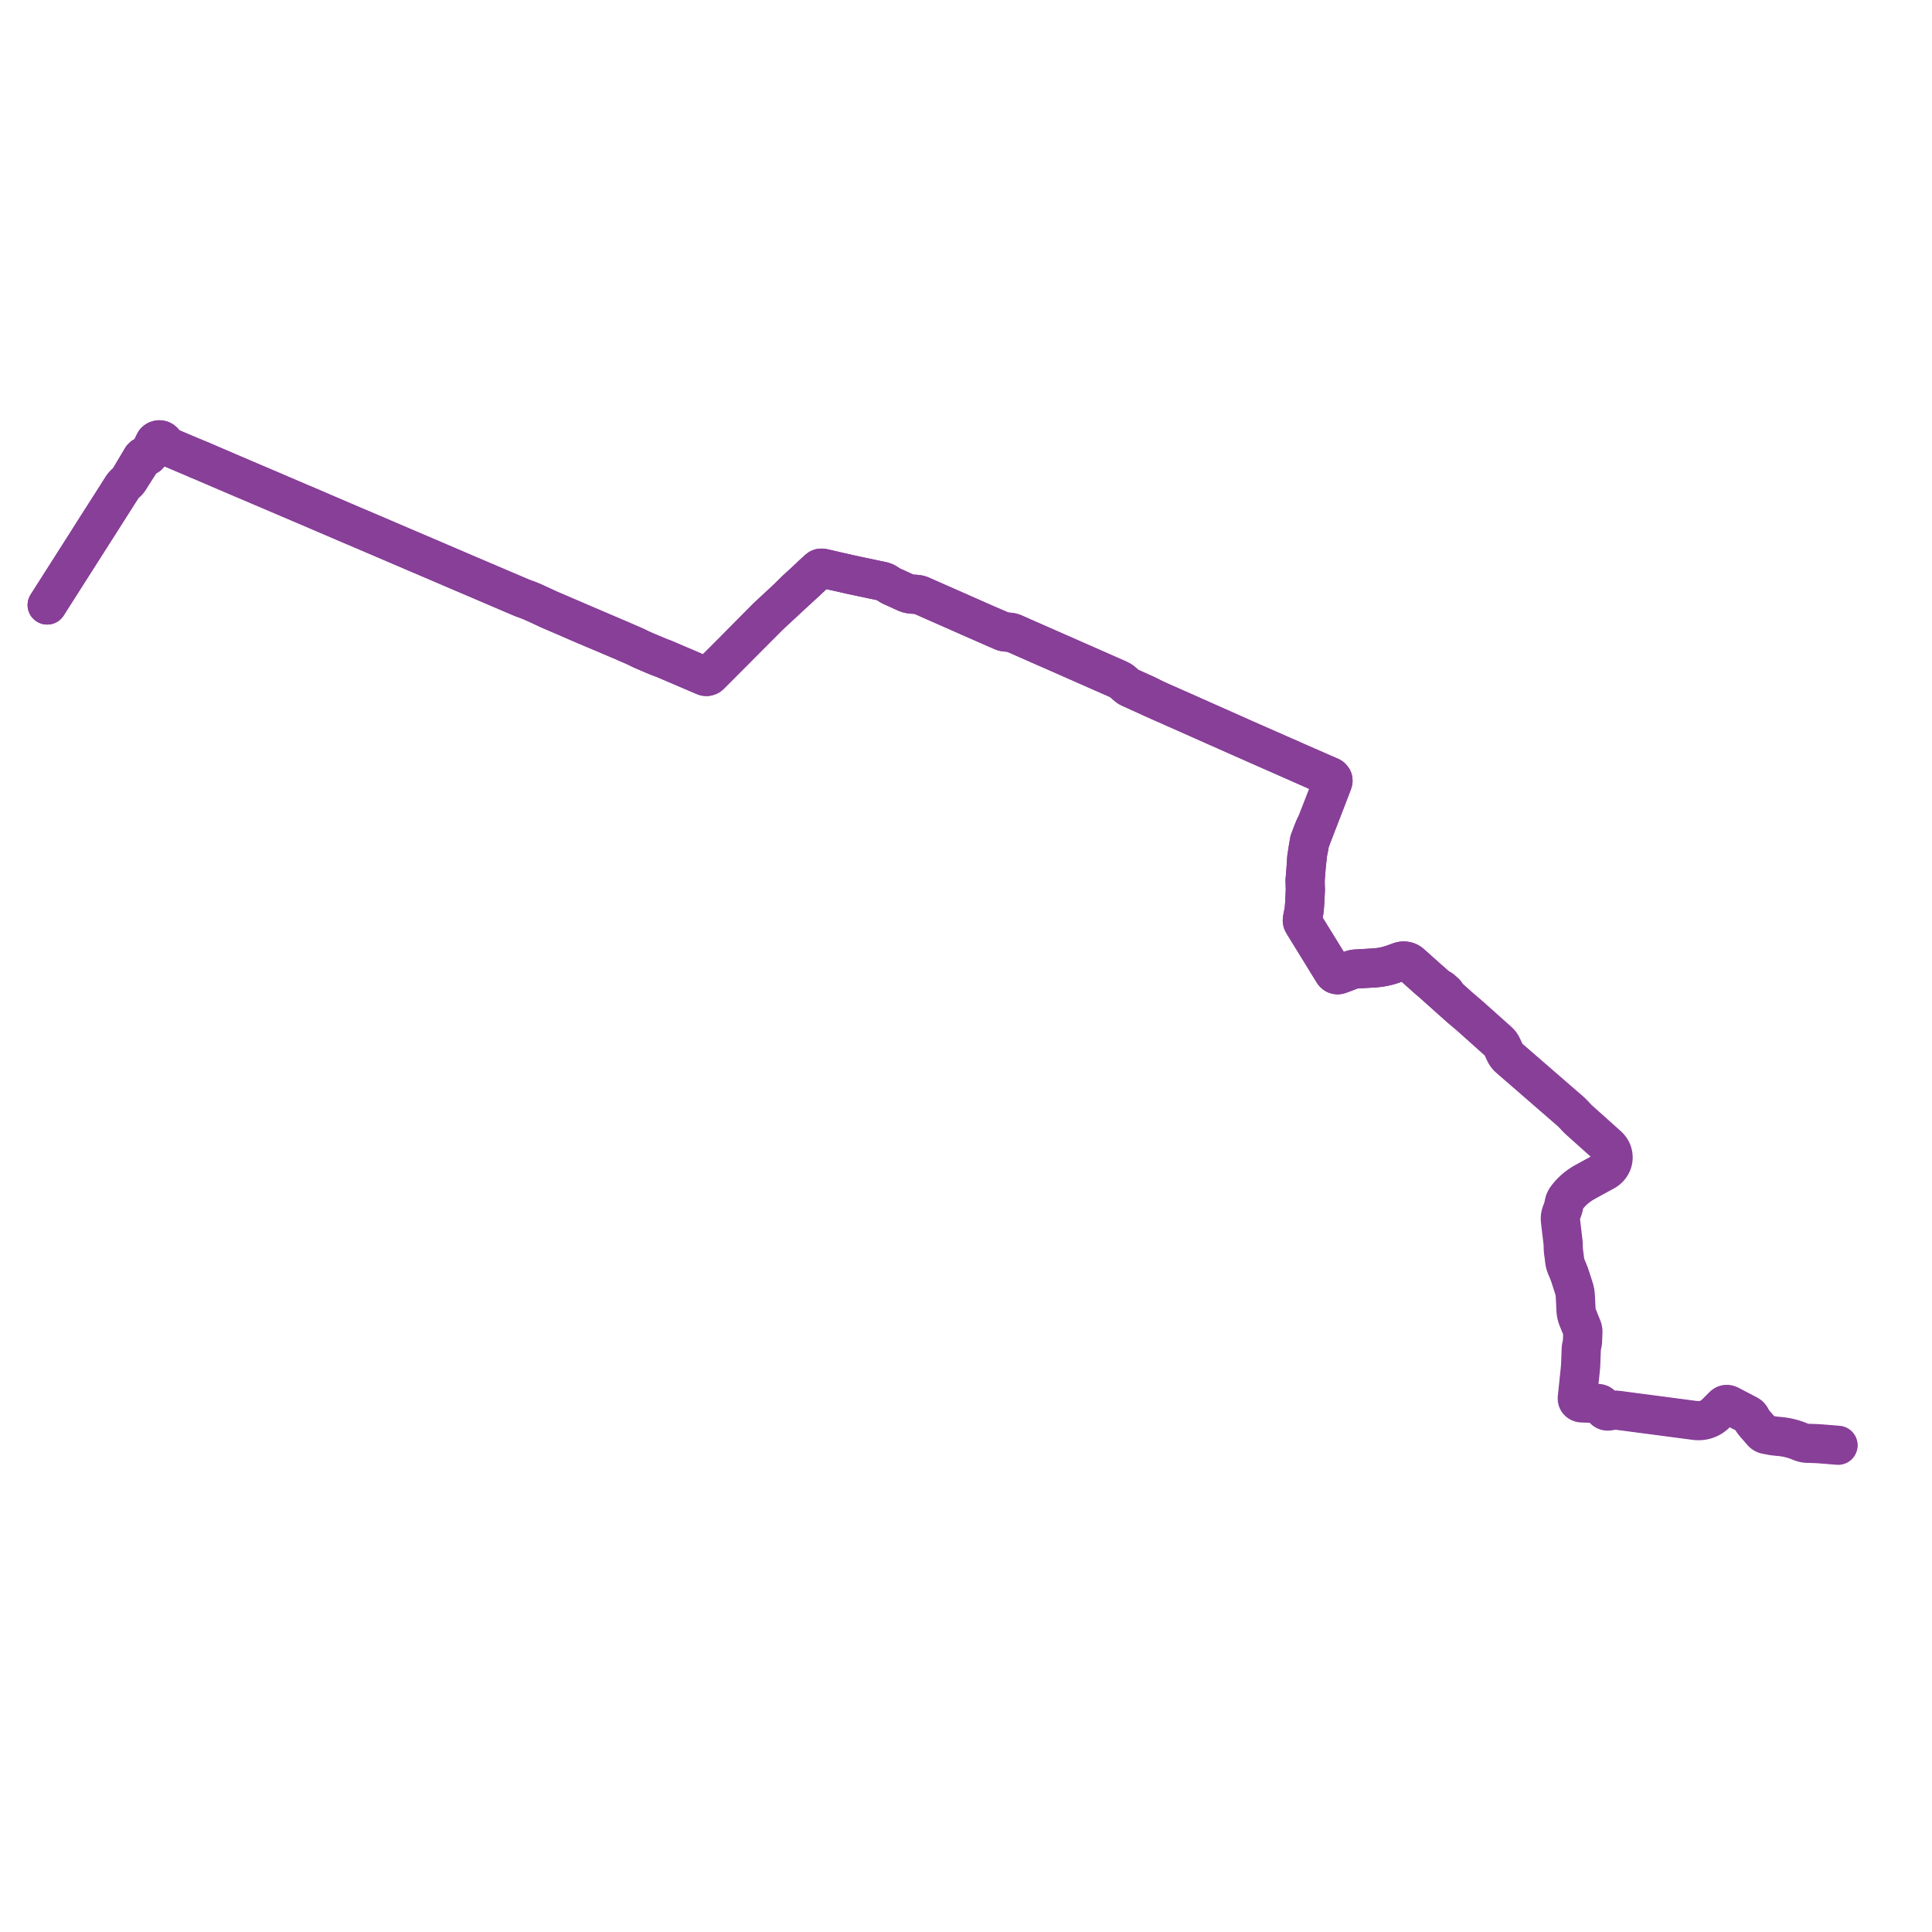     
<svg width="823.96" height="823.96" version="1.1"
     xmlns="http://www.w3.org/2000/svg">

  <title>Plan de ligne</title>
  <desc>Du 2021-03-24 au 9999-01-01</desc>

<path d='M 20.174 258.119 L 21.357 256.262 L 21.969 255.301 L 22.195 254.947 L 23.405 253.047 L 23.841 252.349 L 24.247 251.725 L 24.548 251.252 L 29.53 243.432 L 29.913 242.83 L 30.266 242.277 L 34.642 235.406 L 35.05 234.769 L 35.516 234.034 L 37.483 230.946 L 39.448 227.86 L 39.783 227.337 L 40.092 226.852 L 44.412 220.076 L 44.711 219.608 L 45.022 219.118 L 49.075 212.732 L 49.457 212.131 L 49.684 211.76 L 49.815 211.558 L 51.111 209.548 L 52.39 207.554 L 52.661 207.204 L 52.809 207.011 L 53.098 206.708 L 53.488 206.324 L 54.315 205.584 L 54.614 205.25 L 54.851 204.98 L 55.241 204.409 L 55.434 204.064 L 60.192 196.623 L 60.895 195.5 L 61.166 195.183 L 61.475 194.996 L 62.351 194.76 L 63.132 194.396 L 63.598 193.897 L 63.774 193.576 L 63.963 193.157 L 64.879 191.121 L 65.97 188.983 L 66.174 188.681 L 66.51 188.356 L 66.851 188.123 L 67.195 187.95 L 67.616 187.856 L 68.31 187.86 L 68.688 187.96 L 68.901 188.018 L 69.382 188.285 L 69.673 188.548 L 70.021 188.982 L 70.569 189.74 L 70.931 190.102 L 71.133 190.269 L 71.226 190.346 L 71.704 190.615 L 76.885 192.819 L 79.321 193.851 L 81.927 194.958 L 83.177 195.467 L 83.886 195.823 L 86.222 196.769 L 87.123 197.17 L 100.435 202.872 L 100.964 203.103 L 101.478 203.321 L 101.998 203.54 L 102.766 203.864 L 103.604 204.218 L 108.765 206.419 L 109.163 206.589 L 109.602 206.776 L 111.133 207.43 L 113.458 208.42 L 113.971 208.638 L 114.433 208.834 L 116.747 209.819 L 118.793 210.692 L 119.432 210.965 L 119.554 211.017 L 119.914 211.17 L 122.393 212.226 L 122.994 212.481 L 123.379 212.646 L 127.832 214.549 L 128.336 214.764 L 128.782 214.956 L 133.751 217.061 L 134.719 217.471 L 135.275 217.727 L 135.941 218.011 L 146.748 222.645 L 147.441 222.952 L 147.894 223.142 L 148.398 223.352 L 149.959 224.021 L 151.348 224.611 L 154.191 225.818 L 159.238 227.972 L 173.469 234.058 L 173.917 234.25 L 175.611 234.974 L 177.444 235.764 L 177.855 235.935 L 178.207 236.085 L 178.566 236.239 L 186.239 239.526 L 186.832 239.779 L 193.101 242.458 L 194.571 243.086 L 196.107 243.746 L 196.731 244.013 L 197.883 244.504 L 202.898 246.639 L 204.283 247.234 L 208.355 248.978 L 208.954 249.234 L 209.939 249.656 L 222.231 254.904 L 222.943 255.192 L 224.859 255.883 L 225.715 256.22 L 226.565 256.575 L 226.988 256.757 L 227.377 256.93 L 229.027 257.659 L 229.144 257.71 L 234.11 260.029 L 237.217 261.369 L 237.692 261.577 L 238.168 261.778 L 240.072 262.593 L 242.045 263.439 L 244.494 264.51 L 246.04 265.187 L 246.396 265.343 L 247.458 265.799 L 248.706 266.335 L 252.806 268.071 L 254.432 268.759 L 258.117 270.308 L 258.512 270.476 L 261.003 271.539 L 264.278 272.936 L 264.797 273.145 L 265.155 273.287 L 267.405 274.292 L 269.601 275.241 L 270 275.414 L 270.986 275.848 L 273.478 277.074 L 276.053 278.186 L 279.35 279.592 L 279.902 279.809 L 280.436 280.054 L 280.883 280.208 L 283.233 281.096 L 289.68 283.851 L 292.5 285.056 L 293.157 285.337 L 295.005 286.13 L 296.371 286.714 L 298.419 287.593 L 300.323 288.412 L 300.791 288.561 L 301.143 288.602 L 301.482 288.601 L 301.98 288.479 L 302.359 288.331 L 302.484 288.241 L 302.621 288.143 L 302.888 287.912 L 312.787 277.996 L 313.32 277.462 L 313.906 276.867 L 326.988 263.739 L 327.747 262.976 L 328.309 262.439 L 330.198 260.647 L 331.2 259.749 L 335.004 256.211 L 335.839 255.435 L 336.496 254.822 L 341.252 250.441 L 343.065 248.772 L 344.004 247.908 L 346.174 245.878 L 346.787 245.311 L 348.316 243.91 L 349.369 243.016 L 349.814 242.74 L 350.019 242.673 L 350.315 242.569 L 350.725 242.526 L 351.444 242.573 L 353.653 243.084 L 354.73 243.333 L 355.863 243.583 L 358.232 244.107 L 360.09 244.536 L 360.493 244.624 L 360.692 244.67 L 363.468 245.297 L 364.004 245.408 L 364.089 245.426 L 366.933 246.034 L 367.766 246.207 L 367.852 246.225 L 367.93 246.242 L 370.913 246.866 L 371.114 246.908 L 371.331 246.956 L 372.079 247.121 L 372.276 247.169 L 372.485 247.203 L 372.677 247.234 L 373.007 247.305 L 373.178 247.341 L 373.349 247.378 L 374.098 247.537 L 374.241 247.568 L 375.392 247.814 L 375.486 247.834 L 375.592 247.856 L 376.108 247.961 L 376.321 248.018 L 376.504 248.077 L 376.867 248.196 L 377.537 248.491 L 377.865 248.668 L 378.176 248.849 L 378.25 248.896 L 378.323 248.948 L 379.514 249.716 L 380.311 250.136 L 380.954 250.429 L 382.702 251.201 L 383.778 251.707 L 386.563 252.971 L 387.315 253.224 L 388.046 253.395 L 388.381 253.43 L 388.61 253.454 L 389.093 253.504 L 389.37 253.519 L 390.069 253.556 L 390.844 253.597 L 391.499 253.694 L 392.204 253.865 L 392.721 254.037 L 393.448 254.331 L 395.23 255.104 L 395.786 255.35 L 399.008 256.772 L 399.66 257.06 L 402.696 258.402 L 406.737 260.184 L 407.625 260.575 L 408.353 260.897 L 416.406 264.447 L 421.145 266.531 L 424.86 268.164 L 427.151 269.159 L 427.201 269.184 L 427.576 269.351 L 427.652 269.375 L 427.938 269.483 L 428.094 269.523 L 428.176 269.535 L 428.356 269.558 L 428.587 269.588 L 428.976 269.635 L 429.358 269.673 L 430.061 269.768 L 430.657 269.821 L 431.16 269.902 L 431.558 269.981 L 431.916 270.076 L 433.178 270.557 L 434.124 270.975 L 436.321 271.943 L 436.391 271.974 L 438.539 272.921 L 441.634 274.29 L 443.841 275.266 L 444.825 275.701 L 451.085 278.442 L 452.235 278.949 L 452.508 279.069 L 460.136 282.433 L 460.222 282.471 L 462.094 283.296 L 463.272 283.815 L 463.398 283.87 L 471.568 287.469 L 476.641 289.699 L 476.912 289.84 L 477.308 290.048 L 477.589 290.194 L 477.691 290.248 L 477.847 290.341 L 478.191 290.547 L 478.569 290.87 L 479.079 291.31 L 480.133 292.221 L 480.336 292.383 L 480.588 292.605 L 481.073 292.991 L 481.619 293.339 L 482.456 293.718 L 488.484 296.444 L 488.679 296.534 L 489.189 296.769 L 490.362 297.31 L 491.93 298.032 L 494.688 299.255 L 495.596 299.657 L 497.185 300.357 L 498.617 300.985 L 499.459 301.359 L 499.881 301.558 L 501.262 302.164 L 501.707 302.358 L 502.344 302.636 L 502.584 302.742 L 519.278 310.171 L 520.024 310.495 L 521.099 310.954 L 522.971 311.8 L 524.666 312.551 L 527.909 313.988 L 528.909 314.432 L 529.496 314.693 L 530.147 314.988 L 539.825 319.265 L 540.352 319.498 L 543.489 320.883 L 544.474 321.312 L 545.446 321.741 L 551.341 324.341 L 552.526 324.863 L 552.96 325.055 L 554.492 325.732 L 555.913 326.359 L 556.432 326.588 L 567.229 331.354 L 567.63 331.601 L 567.828 331.756 L 567.928 331.848 L 568.062 331.998 L 568.21 332.235 L 568.311 332.537 L 568.356 333.074 L 568.275 333.506 L 568.1 334.015 L 566.663 337.77 L 566.285 338.755 L 566.087 339.272 L 565.81 339.983 L 561.517 351.016 L 560.934 352.198 L 560.701 352.671 L 560.509 353.059 L 560.314 353.551 L 560.113 354.058 L 559.52 355.553 L 558.367 358.622 L 557.905 361.268 L 557.173 365.961 L 557.106 367.183 L 557.026 368.636 L 556.904 370.216 L 556.686 373.038 L 556.619 373.898 L 556.487 375.389 L 556.518 377.012 L 556.545 377.897 L 556.597 379.569 L 556.468 382.162 L 556.307 385.389 L 556.139 387.517 L 555.998 388.576 L 555.359 391.962 L 555.305 392.332 L 555.309 392.664 L 555.434 393.28 L 555.685 393.719 L 555.793 393.953 L 556.798 395.595 L 557.144 396.16 L 558.461 398.282 L 562.199 404.351 L 563.083 405.784 L 564.244 407.672 L 565.934 410.45 L 568.344 414.343 L 568.71 414.92 L 568.843 415.086 L 568.989 415.249 L 569.094 415.335 L 569.217 415.434 L 569.384 415.538 L 569.605 415.646 L 569.781 415.72 L 569.986 415.771 L 570.176 415.808 L 570.412 415.82 L 570.565 415.82 L 570.74 415.802 L 570.926 415.768 L 571.163 415.706 L 571.415 415.622 L 573.611 414.807 L 575.6 414.047 L 576.43 413.742 L 576.782 413.625 L 577.083 413.542 L 577.321 413.493 L 577.694 413.42 L 578.018 413.377 L 578.271 413.355 L 578.589 413.332 L 579.064 413.308 L 585.684 412.932 L 586.993 412.834 L 587.668 412.755 L 588.301 412.674 L 588.876 412.587 L 589.441 412.499 L 590.014 412.391 L 590.564 412.271 L 591.555 412.043 L 592.085 411.904 L 592.599 411.761 L 593.289 411.553 L 594.195 411.249 L 596.678 410.356 L 597.154 410.208 L 597.578 410.09 L 597.86 410.033 L 598.269 409.988 L 598.576 409.966 L 598.861 409.971 L 599.112 409.989 L 599.375 410.025 L 599.711 410.094 L 599.949 410.161 L 600.198 410.24 L 600.464 410.338 L 600.758 410.483 L 601.079 410.674 L 601.352 410.868 L 601.671 411.132 L 603.165 412.449 L 605.852 414.859 L 606.589 415.516 L 609.206 417.849 L 612.54 420.822 L 614.646 422.712 L 616.203 424.105 L 620.045 427.537 L 620.887 428.293 L 622.43 429.662 L 623.155 430.284 L 625.698 432.427 L 626.949 433.5 L 628.2 434.615 L 628.816 435.172 L 629.371 435.659 L 629.973 436.196 L 638.81 444.1 L 639.053 444.336 L 639.309 444.602 L 639.576 444.892 L 639.758 445.126 L 639.936 445.353 L 640.084 445.572 L 640.253 445.858 L 640.397 446.106 L 640.696 446.691 L 641.632 448.73 L 641.858 449.187 L 642.03 449.507 L 642.216 449.808 L 642.376 450.037 L 642.533 450.252 L 642.866 450.666 L 643.127 450.936 L 643.405 451.206 L 643.986 451.713 L 645.258 452.819 L 646.645 454.028 L 647.807 455.028 L 648.246 455.412 L 661.272 466.713 L 669.149 473.545 L 669.54 473.886 L 669.913 474.22 L 670.265 474.549 L 670.62 474.901 L 671.29 475.605 L 671.94 476.304 L 672.289 476.674 L 672.634 477.028 L 673.35 477.725 L 685.28 488.393 L 685.734 488.824 L 686.01 489.106 L 686.317 489.445 L 686.581 489.778 L 686.865 490.205 L 687.045 490.503 L 687.177 490.749 L 687.283 490.985 L 687.435 491.354 L 687.563 491.717 L 687.651 492.043 L 687.743 492.429 L 687.807 492.846 L 687.845 493.326 L 687.849 493.667 L 687.827 494.128 L 687.794 494.421 L 687.734 494.78 L 687.656 495.137 L 687.555 495.496 L 687.443 495.833 L 687.303 496.18 L 687.117 496.554 L 686.876 496.987 L 686.658 497.319 L 686.416 497.642 L 686.215 497.886 L 685.962 498.167 L 685.617 498.489 L 685.299 498.749 L 684.982 498.989 L 684.531 499.287 L 683.887 499.659 L 683.446 499.9 L 681.87 500.762 L 681.277 501.088 L 680.566 501.477 L 678.072 502.838 L 675.603 504.191 L 674.793 504.666 L 674.078 505.123 L 673.574 505.469 L 672.996 505.883 L 672.407 506.332 L 671.83 506.806 L 671.234 507.324 L 670.684 507.831 L 670.151 508.361 L 669.586 508.959 L 669.034 509.59 L 668.513 510.228 L 668.149 510.708 L 667.902 511.046 L 667.682 511.384 L 667.51 511.69 L 667.371 511.975 L 667.248 512.265 L 667.155 512.526 L 667.066 512.811 L 666.905 513.564 L 666.789 514.154 L 666.724 514.437 L 666.658 514.72 L 666.581 515.024 L 666.485 515.361 L 666.381 515.686 L 665.841 517.072 L 665.725 517.427 L 665.637 517.708 L 665.567 517.958 L 665.498 518.271 L 665.438 518.59 L 665.391 518.89 L 665.356 519.272 L 665.347 519.549 L 665.343 519.829 L 665.355 520.126 L 665.37 520.418 L 665.492 521.509 L 666.467 529.689 L 666.501 529.987 L 666.523 530.289 L 666.557 530.905 L 666.592 532.375 L 666.606 532.709 L 666.617 532.917 L 666.639 533.174 L 666.681 533.521 L 666.715 533.891 L 666.764 534.308 L 666.983 535.809 L 667.145 537.262 L 667.223 537.869 L 667.29 538.275 L 667.365 538.648 L 667.474 539.063 L 667.561 539.366 L 667.715 539.8 L 667.908 540.299 L 668.611 541.972 L 668.853 542.567 L 669.096 543.195 L 669.331 543.843 L 669.557 544.523 L 670.767 548.256 L 671.107 549.327 L 671.262 549.865 L 671.38 550.349 L 671.499 550.883 L 671.559 551.238 L 671.614 551.571 L 671.689 552.272 L 671.74 552.986 L 671.844 555.012 L 671.885 555.826 L 671.928 556.613 L 671.966 557.497 L 672.002 558.37 L 672.055 559.198 L 672.093 559.578 L 672.144 559.954 L 672.259 560.596 L 672.385 561.104 L 672.474 561.416 L 672.581 561.744 L 672.79 562.319 L 673.029 562.92 L 673.663 564.483 L 674.251 565.938 L 674.535 566.647 L 674.731 567.18 L 674.777 567.342 L 674.847 567.685 L 674.883 567.927 L 674.902 568.207 L 674.905 568.693 L 674.79 571.844 L 674.769 572.138 L 674.747 572.386 L 674.719 572.607 L 674.676 572.863 L 674.588 573.307 L 674.51 573.658 L 674.414 574.101 L 674.326 574.597 L 674.278 575.019 L 674.252 575.371 L 674.032 581.368 L 673.985 582.264 L 673.932 582.955 L 673.782 584.665 L 672.592 595.98 L 672.567 596.277 L 672.563 596.482 L 672.571 596.617 L 672.584 596.745 L 672.62 596.914 L 672.664 597.079 L 672.729 597.248 L 672.766 597.325 L 672.827 597.431 L 672.923 597.584 L 673.053 597.746 L 673.16 597.846 L 673.263 597.935 L 673.412 598.04 L 673.552 598.13 L 673.67 598.196 L 673.785 598.247 L 673.935 598.305 L 674.071 598.342 L 674.206 598.371 L 674.352 598.393 L 674.577 598.413 L 674.857 598.428 L 676.028 598.466 L 678.053 598.528 L 679.92 598.583 L 681.044 598.619 L 681.341 598.638 L 681.582 598.662 L 681.715 598.68 L 681.81 598.697 L 682.034 598.752 L 682.206 598.811 L 682.364 598.88 L 682.5 598.956 L 682.565 599.002 L 682.717 599.111 L 682.828 599.214 L 682.915 599.315 L 682.992 599.408 L 683.104 599.568 L 683.213 599.756 L 683.629 600.57 L 683.786 600.856 L 683.896 601.029 L 683.978 601.14 L 684.079 601.257 L 684.174 601.349 L 684.36 601.501 L 684.466 601.578 L 684.569 601.636 L 684.799 601.741 L 684.984 601.809 L 685.147 601.855 L 685.315 601.883 L 685.512 601.904 L 685.698 601.902 L 685.878 601.892 L 686.131 601.864 L 686.946 601.738 L 687.398 601.667 L 688.128 601.558 L 688.578 601.516 L 688.913 601.506 L 689.245 601.513 L 689.558 601.524 L 690.054 601.575 L 695.425 602.27 L 697.376 602.537 L 698.943 602.745 L 701.056 603.021 L 702.083 603.156 L 702.789 603.246 L 721.399 605.696 L 722.611 605.856 L 723.048 605.91 L 723.467 605.954 L 723.872 605.976 L 724.232 605.987 L 724.513 605.988 L 724.898 605.975 L 725.255 605.955 L 725.584 605.922 L 725.891 605.886 L 726.204 605.832 L 726.585 605.765 L 726.996 605.667 L 727.377 605.565 L 727.827 605.423 L 728.155 605.3 L 728.472 605.178 L 728.933 604.971 L 729.459 604.716 L 729.859 604.476 L 730.284 604.194 L 730.554 604.007 L 730.794 603.83 L 731.192 603.504 L 731.52 603.211 L 731.954 602.792 L 733.899 600.846 L 734.921 599.82 L 735.057 599.687 L 735.171 599.584 L 735.323 599.464 L 735.464 599.362 L 735.597 599.283 L 735.725 599.218 L 735.843 599.176 L 735.943 599.147 L 736.047 599.118 L 736.142 599.097 L 736.312 599.077 L 736.45 599.075 L 736.59 599.079 L 736.77 599.1 L 736.903 599.126 L 737.04 599.159 L 737.238 599.226 L 737.445 599.303 L 737.657 599.398 L 738.122 599.636 L 739.106 600.149 L 745.26 603.355 L 745.413 603.454 L 745.646 603.603 L 745.87 603.77 L 746.065 603.937 L 746.205 604.086 L 746.38 604.305 L 746.448 604.405 L 747.149 605.631 L 747.442 606.113 L 747.66 606.442 L 747.865 606.706 L 748.158 607.066 L 748.67 607.662 L 749.765 608.918 L 750.867 610.183 L 751.436 610.826 L 751.547 610.951 L 751.719 611.126 L 751.87 611.258 L 752.018 611.378 L 752.183 611.49 L 752.347 611.583 L 752.548 611.679 L 752.72 611.751 L 752.904 611.811 L 753.131 611.874 L 753.381 611.917 L 755.763 612.369 L 756.178 612.443 L 756.562 612.502 L 756.876 612.543 L 757.28 612.582 L 758.42 612.682 L 759.818 612.831 L 760.779 612.962 L 761.754 613.125 L 762.711 613.315 L 763.356 613.475 L 763.881 613.605 L 764.433 613.759 L 764.929 613.906 L 765.464 614.074 L 765.957 614.248 L 766.528 614.461 L 767.493 614.835 L 767.994 615.028 L 768.284 615.136 L 768.555 615.231 L 768.8 615.308 L 769.042 615.374 L 769.298 615.441 L 769.547 615.494 L 769.858 615.548 L 770.201 615.592 L 770.518 615.617 L 770.867 615.639 L 771.977 615.676 L 773.113 615.711 L 774.293 615.754 L 775.651 615.82 L 777.037 615.92 L 777.286 615.937 L 780.883 616.233 L 781.827 616.31 L 782.296 616.349 L 783.36 616.437 L 783.732 616.468 L 783.952 616.486' fill='transparent' stroke='#883f98' stroke-linecap='round' stroke-linejoin='round' stroke-width='16.479'/><path d='M 783.96 616.3 L 782.323 616.154 L 779.19 615.9 L 777.296 615.747 L 777.052 615.727 L 775.661 615.625 L 774.299 615.557 L 773.125 615.513 L 771.98 615.477 L 770.88 615.435 L 770.535 615.409 L 770.172 615.383 L 769.796 615.329 L 769.507 615.271 L 769.229 615.206 L 768.939 615.131 L 768.621 615.036 L 768.36 614.943 L 768.066 614.831 L 767.511 614.612 L 766.608 614.261 L 766.033 614.05 L 765.533 613.876 L 765 613.71 L 764.486 613.558 L 763.946 613.41 L 763.429 613.28 L 762.789 613.125 L 762.146 612.983 L 760.827 612.756 L 759.834 612.616 L 759.293 612.561 L 758.449 612.476 L 757.314 612.375 L 756.922 612.341 L 756.583 612.291 L 756.228 612.24 L 755.836 612.173 L 753.43 611.721 L 753.185 611.663 L 752.848 611.56 L 752.675 611.501 L 752.501 611.421 L 752.353 611.344 L 752.194 611.247 L 751.981 611.07 L 751.809 610.903 L 751.67 610.763 L 751.044 610.052 L 749.928 608.769 L 748.846 607.527 L 748.26 606.854 L 748.058 606.604 L 747.861 606.342 L 747.689 606.092 L 747.508 605.808 L 747.351 605.534 L 746.637 604.292 L 746.52 604.105 L 746.375 603.937 L 746.243 603.795 L 746.105 603.666 L 745.971 603.566 L 745.778 603.435 L 745.532 603.28 L 745.362 603.19 L 738.25 599.484 L 737.712 599.197 L 737.463 599.082 L 737.234 598.987 L 737.049 598.927 L 736.879 598.883 L 736.71 598.858 L 736.556 598.85 L 736.364 598.844 L 736.207 598.851 L 736.055 598.876 L 735.846 598.928 L 735.774 598.948 L 735.661 598.993 L 735.527 599.055 L 735.389 599.136 L 735.215 599.243 L 735.066 599.365 L 734.937 599.473 L 734.748 599.66 L 733.423 600.984 L 731.772 602.638 L 731.363 603.03 L 731.151 603.226 L 730.889 603.45 L 730.669 603.628 L 730.48 603.774 L 730.136 604.016 L 729.715 604.296 L 729.315 604.519 L 729.049 604.657 L 728.738 604.807 L 728.383 604.963 L 728.123 605.067 L 727.831 605.174 L 727.545 605.271 L 727.241 605.361 L 726.915 605.449 L 726.529 605.542 L 726.117 605.628 L 725.73 605.683 L 725.343 605.732 L 724.927 605.758 L 724.602 605.767 L 724.25 605.761 L 723.677 605.74 L 723.217 605.706 L 722.728 605.662 L 722.248 605.613 L 721.421 605.507 L 715.598 604.739 L 702.821 603.054 L 702.111 602.967 L 701.082 602.831 L 698.958 602.549 L 697.409 602.349 L 695.444 602.088 L 690.049 601.378 L 689.696 601.335 L 689.335 601.302 L 689.044 601.284 L 688.726 601.281 L 688.452 601.292 L 688.075 601.332 L 687.362 601.436 L 686.894 601.506 L 686.095 601.631 L 685.845 601.658 L 685.687 601.667 L 685.552 601.667 L 685.435 601.661 L 685.315 601.646 L 685.187 601.618 L 685.024 601.578 L 684.88 601.52 L 684.771 601.471 L 684.667 601.416 L 684.564 601.347 L 684.483 601.287 L 684.393 601.217 L 684.298 601.127 L 684.22 601.043 L 684.167 600.978 L 684.087 600.875 L 683.993 600.728 L 683.858 600.491 L 683.445 599.684 L 683.345 599.511 L 683.259 599.372 L 683.124 599.191 L 683.008 599.063 L 682.89 598.954 L 682.765 598.857 L 682.56 598.727 L 682.411 598.652 L 682.208 598.57 L 682.045 598.521 L 681.842 598.48 L 681.736 598.464 L 681.588 598.45 L 681.378 598.436 L 681.001 598.422 L 679.928 598.392 L 678.051 598.334 L 676.033 598.274 L 674.957 598.24 L 674.779 598.23 L 674.556 598.205 L 674.309 598.167 L 674.088 598.111 L 673.939 598.066 L 673.794 597.997 L 673.685 597.944 L 673.549 597.855 L 673.405 597.75 L 673.241 597.591 L 673.143 597.473 L 673.058 597.353 L 673.007 597.267 L 672.961 597.174 L 672.914 597.057 L 672.871 596.937 L 672.839 596.797 L 672.817 596.669 L 672.809 596.506 L 672.812 596.346 L 672.834 596.036 L 672.869 595.669 L 674.026 584.688 L 674.186 582.976 L 674.229 582.286 L 674.276 581.379 L 674.504 575.373 L 674.521 575.035 L 674.574 574.584 L 674.664 574.112 L 674.759 573.675 L 674.829 573.365 L 674.926 572.863 L 674.967 572.602 L 674.998 572.358 L 675.018 572.125 L 675.035 571.855 L 675.139 569.227 L 675.182 568.082 L 675.174 567.624 L 675.143 567.262 L 675.103 567.095 L 675.057 566.867 L 674.966 566.553 L 674.866 566.221 L 674.686 565.78 L 674.089 564.319 L 673.467 562.758 L 673.216 562.126 L 673.003 561.608 L 672.884 561.301 L 672.781 561.005 L 672.62 560.511 L 672.468 559.925 L 672.394 559.569 L 672.346 559.22 L 672.294 558.813 L 672.253 558.366 L 672.203 557.501 L 672.158 556.603 L 672.114 555.821 L 672.074 555.007 L 671.969 552.953 L 671.915 552.238 L 671.881 551.841 L 671.833 551.482 L 671.75 550.947 L 671.674 550.603 L 671.602 550.256 L 671.493 549.842 L 671.389 549.491 L 670.97 548.166 L 669.754 544.426 L 669.54 543.783 L 669.344 543.212 L 669.112 542.613 L 668.879 542.052 L 668.105 540.194 L 667.955 539.811 L 667.805 539.411 L 667.709 539.102 L 667.614 538.744 L 667.532 538.339 L 667.446 537.816 L 667.366 537.239 L 667.192 535.761 L 666.989 534.285 L 666.887 533.462 L 666.857 533.133 L 666.839 532.892 L 666.827 532.692 L 666.817 532.366 L 666.772 530.62 L 666.742 530.133 L 666.71 529.723 L 666.673 529.377 L 665.738 521.488 L 665.62 520.427 L 665.601 520.065 L 665.596 519.797 L 665.6 519.553 L 665.615 519.328 L 665.642 518.942 L 665.681 518.652 L 665.724 518.403 L 665.791 518.093 L 665.872 517.771 L 665.972 517.444 L 666.068 517.157 L 666.591 515.771 L 666.707 515.418 L 666.816 515.08 L 666.876 514.84 L 666.93 514.629 L 666.963 514.472 L 667.063 513.911 L 667.138 513.543 L 667.276 512.928 L 667.36 512.618 L 667.456 512.345 L 667.583 512.039 L 667.717 511.769 L 667.85 511.538 L 667.964 511.357 L 668.113 511.135 L 668.327 510.838 L 668.572 510.518 L 668.92 510.067 L 669.268 509.66 L 669.783 509.074 L 670.313 508.512 L 670.856 507.97 L 671.41 507.462 L 672.002 506.943 L 672.511 506.531 L 673.168 506.02 L 673.704 505.641 L 674.194 505.305 L 674.846 504.882 L 675.641 504.408 L 678.161 503.009 L 680.67 501.637 L 682.391 500.701 L 683.561 500.062 L 684.026 499.807 L 684.681 499.435 L 685.125 499.145 L 685.471 498.885 L 685.744 498.655 L 686.129 498.281 L 686.38 498.009 L 686.564 497.794 L 686.838 497.429 L 687.085 497.053 L 687.345 496.592 L 687.507 496.26 L 687.661 495.886 L 687.777 495.533 L 687.891 495.159 L 687.963 494.758 L 688.024 494.363 L 688.053 494.035 L 688.069 493.626 L 688.06 493.276 L 688.021 492.817 L 687.959 492.422 L 687.874 492.045 L 687.773 491.661 L 687.645 491.294 L 687.488 490.903 L 687.361 490.647 L 687.237 490.413 L 687.099 490.175 L 686.97 489.971 L 686.789 489.707 L 686.557 489.412 L 686.295 489.104 L 686.034 488.827 L 685.696 488.506 L 685.309 488.158 L 673.493 477.579 L 672.774 476.881 L 672.42 476.524 L 672.064 476.149 L 671.576 475.598 L 670.772 474.763 L 670.412 474.406 L 670.053 474.068 L 669.443 473.529 L 661.345 466.516 L 648.39 455.267 L 647.951 454.893 L 646.749 453.846 L 645.399 452.678 L 644.192 451.637 L 643.604 451.113 L 643.31 450.825 L 643.052 450.549 L 642.709 450.135 L 642.564 449.934 L 642.413 449.716 L 642.228 449.419 L 642.059 449.114 L 641.845 448.689 L 640.878 446.603 L 640.583 446.001 L 640.419 445.709 L 640.224 445.407 L 640.087 445.2 L 639.916 444.976 L 639.684 444.693 L 639.45 444.448 L 639.184 444.18 L 638.954 443.959 L 636.305 441.591 L 630.113 436.055 L 629.506 435.519 L 628.956 435.024 L 628.339 434.473 L 627.103 433.365 L 625.839 432.282 L 623.303 430.122 L 622.622 429.525 L 621.056 428.125 L 620.218 427.376 L 616 423.609 L 614.81 422.546 L 612.958 420.892 L 611.356 419.461 L 610.718 418.892 L 608.716 417.1 L 605.562 414.29 L 604.692 413.515 L 601.859 410.979 L 601.415 410.631 L 601.147 410.449 L 600.898 410.295 L 600.582 410.14 L 600.302 410.033 L 599.995 409.929 L 599.688 409.857 L 599.401 409.805 L 599.156 409.77 L 598.868 409.748 L 598.525 409.748 L 598.217 409.761 L 597.933 409.791 L 597.61 409.853 L 597.315 409.926 L 596.831 410.087 L 594.157 411.063 L 593.262 411.356 L 592.412 411.607 L 591.45 411.871 L 590.535 412.082 L 589.992 412.197 L 589.427 412.302 L 588.889 412.396 L 588.284 412.488 L 587.665 412.561 L 587.013 412.632 L 585.659 412.735 L 578.934 413.118 L 578.548 413.136 L 578.165 413.16 L 577.826 413.19 L 577.387 413.258 L 577.066 413.331 L 576.752 413.417 L 576.359 413.542 L 575.506 413.861 L 574.538 414.218 L 573.489 414.617 L 571.391 415.408 L 571.173 415.474 L 570.934 415.535 L 570.808 415.559 L 570.672 415.583 L 570.511 415.592 L 570.356 415.592 L 570.187 415.578 L 570.011 415.547 L 569.863 415.504 L 569.691 415.436 L 569.513 415.347 L 569.378 415.262 L 569.222 415.142 L 569.066 414.995 L 568.908 414.813 L 568.739 414.594 L 568.52 414.251 L 566.133 410.358 L 564.418 407.574 L 563.251 405.681 L 562.374 404.26 L 558.637 398.197 L 557.335 396.085 L 556.586 394.856 L 556.029 393.959 L 555.774 393.525 L 555.609 393.082 L 555.572 392.834 L 555.538 392.602 L 555.544 392.243 L 555.596 391.893 L 556.239 388.519 L 556.4 387.011 L 556.523 385.394 L 556.691 382.218 L 556.826 379.559 L 556.773 377.872 L 556.745 376.952 L 556.732 375.298 L 556.824 373.963 L 556.862 373.572 L 556.902 373.043 L 557.043 371.186 L 557.148 369.977 L 557.284 368.408 L 557.808 363.784 L 558.312 361.296 L 558.682 359.147 L 559.979 355.689 L 560.548 354.215 L 560.811 353.533 L 561.082 352.831 L 561.273 352.337 L 566.013 340.059 L 566.289 339.345 L 566.487 338.83 L 568.185 334.406 L 568.47 333.614 L 568.6 333.15 L 568.593 332.792 L 568.56 332.529 L 568.545 332.44 L 568.43 332.143 L 567.984 331.578 L 567.922 331.5 L 567.776 331.394 L 567.513 331.21 L 556.523 326.408 L 555.999 326.18 L 554.59 325.561 L 553.051 324.883 L 552.617 324.694 L 545.531 321.565 L 544.436 321.089 L 543.569 320.701 L 540.435 319.326 L 539.92 319.099 L 530.213 314.822 L 529.565 314.539 L 528.984 314.272 L 526.55 313.186 L 524.75 312.379 L 523.062 311.626 L 521.18 310.794 L 520.124 310.318 L 519.376 310 L 502.505 302.489 L 502.428 302.456 L 501.794 302.185 L 501.352 301.987 L 499.969 301.378 L 499.55 301.185 L 498.704 300.804 L 497.265 300.175 L 495.682 299.477 L 494.786 299.077 L 492.877 298.213 L 491.836 297.694 L 490.506 297.04 L 489.911 296.748 L 489.429 296.511 L 488.498 296.052 L 482.605 293.403 L 481.755 293.021 L 481.307 292.767 L 481.137 292.671 L 480.896 292.509 L 480.556 292.281 L 480.184 291.968 L 479.643 291.497 L 478.657 290.64 L 478.547 290.554 L 478.156 290.277 L 478.088 290.229 L 478.051 290.209 L 477.896 290.128 L 477.395 289.866 L 477 289.659 L 476.809 289.56 L 471.631 287.285 L 463.479 283.683 L 463.365 283.633 L 462.226 283.13 L 460.318 282.292 L 460.218 282.248 L 452.587 278.894 L 452.314 278.773 L 450.922 278.161 L 444.917 275.52 L 441.726 274.118 L 438.647 272.764 L 436.471 271.801 L 436.405 271.772 L 434.198 270.795 L 433.263 270.383 L 432.359 269.984 L 431.767 269.768 L 431.501 269.7 L 431.045 269.617 L 430.598 269.538 L 430.041 269.489 L 429.414 269.439 L 429.046 269.42 L 428.435 269.347 L 428.184 269.317 L 428 269.278 L 427.708 269.171 L 427.562 269.123 L 427.238 268.977 L 426.62 268.712 L 422.284 266.846 L 421.194 266.37 L 417.931 264.945 L 409.265 261.11 L 408.419 260.737 L 407.703 260.421 L 406.808 260.027 L 399.732 256.908 L 399.06 256.612 L 392.45 253.698 L 391.861 253.555 L 391.57 253.502 L 391.198 253.435 L 390.469 253.351 L 390.079 253.336 L 389.398 253.293 L 388.625 253.245 L 388.404 253.232 L 388.35 253.229 L 387.483 253.044 L 386.679 252.783 L 383.868 251.518 L 382.352 250.813 L 381.057 250.237 L 380.191 249.84 L 379.373 249.381 L 378.415 248.763 L 378.341 248.71 L 378.268 248.666 L 378.012 248.5 L 377.643 248.302 L 377.145 248.075 L 376.669 247.917 L 376.44 247.854 L 376.273 247.808 L 376.054 247.752 L 375.624 247.665 L 375.52 247.643 L 375.431 247.624 L 374.287 247.385 L 374.136 247.354 L 373.386 247.196 L 373.218 247.161 L 373.05 247.125 L 372.721 247.056 L 372.528 247.024 L 372.317 246.986 L 372.127 246.944 L 371.372 246.775 L 371.154 246.727 L 370.955 246.685 L 367.971 246.056 L 367.896 246.041 L 367.812 246.023 L 366.366 245.719 L 365.452 245.524 L 364.127 245.242 L 364.046 245.225 L 363.454 245.098 L 360.732 244.489 L 360.531 244.444 L 360.122 244.346 L 358.286 243.937 L 353.7 242.872 L 351.14 242.277 L 350.512 242.198 L 350.203 242.194 L 349.803 242.252 L 349.433 242.391 L 349.077 242.617 L 348.006 243.607 L 346.411 245.043 L 345.862 245.583 L 345.59 245.85 L 343.255 248.035 L 342.786 248.467 L 340.989 250.117 L 339.129 251.819 L 338.355 252.594 L 336.453 254.478 L 335.783 255.144 L 334.913 255.953 L 331.016 259.58 L 330.027 260.466 L 328.336 262.058 L 327.757 262.589 L 326.888 263.42 L 313.608 276.82 L 313.049 277.397 L 312.52 277.927 L 302.88 287.569 L 302.642 287.802 L 302.418 287.986 L 302.289 288.053 L 302.071 288.167 L 301.768 288.284 L 301.549 288.334 L 301.236 288.374 L 300.929 288.36 L 300.637 288.306 L 300.434 288.25 L 300.396 288.234 L 298.518 287.432 L 296.454 286.539 L 294.353 285.644 L 293.232 285.16 L 292.597 284.889 L 288.04 282.94 L 283.321 280.922 L 280.968 280.031 L 280.555 279.874 L 280.013 279.615 L 279.455 279.391 L 276.125 277.995 L 273.582 276.897 L 271.076 275.668 L 270.071 275.226 L 269.67 275.053 L 267.51 274.118 L 265.472 273.23 L 265.242 273.136 L 264.867 272.955 L 264.361 272.748 L 261.093 271.356 L 258.608 270.298 L 258.211 270.128 L 254.53 268.55 L 252.907 267.855 L 248.82 266.111 L 247.327 265.473 L 247.247 265.439 L 247.2 265.418 L 246.176 264.977 L 245.802 264.797 L 244.599 264.285 L 242.201 263.264 L 240.173 262.391 L 238.262 261.569 L 237.798 261.359 L 237.322 261.165 L 234.253 259.853 L 229.276 257.558 L 229.173 257.51 L 227.481 256.734 L 227.228 256.633 L 227.017 256.54 L 226.628 256.374 L 225.796 256.028 L 225.574 255.934 L 223.26 255.098 L 222.077 254.621 L 210.019 249.475 L 208.932 249.012 L 208.438 248.8 L 204.379 247.068 L 203.414 246.657 L 202.957 246.461 L 197.963 244.34 L 196.662 243.787 L 196.074 243.53 L 194.744 242.947 L 193.186 242.28 L 186.916 239.595 L 186.322 239.341 L 178.64 236.054 L 178.294 235.906 L 177.969 235.767 L 177.535 235.582 L 175.693 234.794 L 174.001 234.07 L 173.539 233.874 L 159.373 227.819 L 154.35 225.666 L 151.427 224.43 L 150.024 223.838 L 148.481 223.176 L 148.026 222.97 L 147.422 222.72 L 146.832 222.469 L 136.022 217.835 L 135.433 217.59 L 134.877 217.325 L 133.844 216.887 L 128.875 214.772 L 128.431 214.59 L 127.92 214.372 L 123.491 212.474 L 123.118 212.315 L 122.482 212.043 L 120.01 210.99 L 119.654 210.837 L 119.511 210.776 L 118.884 210.505 L 116.831 209.617 L 114.524 208.633 L 114.073 208.441 L 113.558 208.222 L 110.046 206.725 L 109.694 206.576 L 109.269 206.396 L 108.868 206.224 L 103.701 204.016 L 102.875 203.661 L 102.543 203.517 L 102.129 203.339 L 101.854 203.219 L 101.685 203.148 L 101.412 203.034 L 100.834 202.795 L 100.541 202.671 L 87.24 196.957 L 86.346 196.561 L 84.025 195.602 L 83.186 195.254 L 82.194 194.846 L 82.105 194.81 L 79.417 193.681 L 76.918 192.634 L 71.798 190.436 L 71.322 190.118 L 71.216 190.047 L 71.148 190.001 L 71.004 189.867 L 70.919 189.787 L 70.526 189.305 L 70.125 188.718 L 69.798 188.288 L 69.346 187.888 L 68.846 187.629 L 68.324 187.498 L 67.802 187.474 L 67.51 187.521 L 67.085 187.629 L 66.741 187.774 L 66.4 188.007 L 66.064 188.332 L 65.86 188.658 L 64.703 191.046 L 63.772 192.985 L 63.542 193.305 L 63.323 193.537 L 62.828 193.891 L 62.319 194.207 L 61.533 194.516 L 61.013 194.693 L 60.756 194.896 L 60.48 195.201 L 55.101 204.216 L 55.054 204.308 L 54.583 204.97 L 54.426 205.144 L 54.121 205.473 L 53.31 206.188 L 52.908 206.6 L 52.645 206.885 L 52.472 207.106 L 52.223 207.423 L 50.91 209.473 L 49.661 211.473 L 49.54 211.667 L 49.29 212.037 L 48.899 212.648 L 44.839 219.01 L 44.531 219.491 L 44.225 219.972 L 39.902 226.745 L 39.589 227.235 L 39.257 227.763 L 37.343 230.799 L 35.346 233.942 L 34.873 234.667 L 34.471 235.313 L 30.532 241.492 L 30.093 242.181 L 29.741 242.732 L 29.362 243.327 L 24.376 251.151 L 24.07 251.631 L 23.676 252.259 L 22.491 254.109 L 22.015 254.856 L 21.792 255.205 L 21.181 256.165 L 20 258.021' fill='transparent' stroke='#883f98' stroke-linecap='round' stroke-linejoin='round' stroke-width='16.479'/><path d='M 20.174 258.119 L 21.357 256.262 L 21.969 255.301 L 22.195 254.947 L 23.405 253.047 L 23.841 252.349 L 24.247 251.725 L 24.548 251.252 L 29.53 243.432 L 29.913 242.83 L 30.266 242.277 L 34.642 235.406 L 35.05 234.769 L 35.516 234.034 L 37.483 230.946 L 39.448 227.86 L 39.783 227.337 L 40.092 226.852 L 44.412 220.076 L 44.711 219.608 L 45.022 219.118 L 49.075 212.732 L 49.457 212.131 L 49.684 211.76 L 49.815 211.558 L 51.111 209.548 L 52.39 207.554 L 52.661 207.204 L 52.809 207.011 L 53.098 206.708 L 53.488 206.324 L 54.315 205.584 L 54.614 205.25 L 54.851 204.98 L 55.241 204.409 L 55.434 204.064 L 60.192 196.623 L 60.895 195.5 L 61.166 195.183 L 61.475 194.996 L 62.351 194.76 L 63.132 194.396 L 63.598 193.897 L 63.774 193.576 L 63.963 193.157 L 64.879 191.121 L 65.97 188.983 L 66.174 188.681 L 66.51 188.356 L 66.851 188.123 L 67.195 187.95 L 67.616 187.856 L 68.31 187.86 L 68.688 187.96 L 68.901 188.018 L 69.382 188.285 L 69.673 188.548 L 70.021 188.982 L 70.569 189.74 L 70.931 190.102 L 71.133 190.269 L 71.226 190.346 L 71.704 190.615 L 76.885 192.819 L 79.321 193.851 L 81.927 194.958 L 83.177 195.467 L 83.886 195.823 L 86.222 196.769 L 87.123 197.17 L 100.435 202.872 L 100.964 203.103 L 101.478 203.321 L 101.998 203.54 L 102.766 203.864 L 103.604 204.218 L 108.765 206.419 L 109.163 206.589 L 109.602 206.776 L 111.133 207.43 L 113.458 208.42 L 113.971 208.638 L 114.433 208.834 L 116.747 209.819 L 118.793 210.692 L 119.432 210.965 L 119.554 211.017 L 119.914 211.17 L 122.393 212.226 L 122.994 212.481 L 123.379 212.646 L 127.832 214.549 L 128.336 214.764 L 128.782 214.956 L 133.751 217.061 L 134.719 217.471 L 135.275 217.727 L 135.941 218.011 L 146.748 222.645 L 147.441 222.952 L 147.894 223.142 L 148.398 223.352 L 149.959 224.021 L 151.348 224.611 L 154.191 225.818 L 159.238 227.972 L 173.469 234.058 L 173.917 234.25 L 175.611 234.974 L 177.444 235.764 L 177.855 235.935 L 178.207 236.085 L 178.566 236.239 L 186.239 239.526 L 186.832 239.779 L 193.101 242.458 L 194.571 243.086 L 196.107 243.746 L 196.731 244.013 L 197.883 244.504 L 202.898 246.639 L 204.283 247.234 L 208.355 248.978 L 208.954 249.234 L 209.939 249.656 L 222.231 254.904 L 222.943 255.192 L 224.859 255.883 L 225.715 256.22 L 226.565 256.575 L 226.988 256.757 L 227.377 256.93 L 229.027 257.659 L 229.144 257.71 L 234.11 260.029 L 237.217 261.369 L 237.692 261.577 L 238.168 261.778 L 240.072 262.593 L 242.045 263.439 L 244.494 264.51 L 246.04 265.187 L 246.396 265.343 L 247.458 265.799 L 248.706 266.335 L 252.806 268.071 L 254.432 268.759 L 258.117 270.308 L 258.512 270.476 L 261.003 271.539 L 264.278 272.936 L 264.797 273.145 L 265.155 273.287 L 267.405 274.292 L 269.601 275.241 L 270 275.414 L 270.986 275.848 L 273.478 277.074 L 276.053 278.186 L 279.35 279.592 L 279.902 279.809 L 280.436 280.054 L 280.883 280.208 L 283.233 281.096 L 289.68 283.851 L 292.5 285.056 L 293.157 285.337 L 295.005 286.13 L 296.371 286.714 L 298.419 287.593 L 300.323 288.412 L 300.791 288.561 L 301.143 288.602 L 301.482 288.601 L 301.98 288.479 L 302.359 288.331 L 302.484 288.241 L 302.621 288.143 L 302.888 287.912 L 312.787 277.996 L 313.32 277.462 L 313.906 276.867 L 326.988 263.739 L 327.747 262.976 L 328.309 262.439 L 330.198 260.647 L 331.2 259.749 L 335.004 256.211 L 335.839 255.435 L 336.496 254.822 L 341.252 250.441 L 343.065 248.772 L 344.004 247.908 L 346.174 245.878 L 346.787 245.311 L 348.316 243.91 L 349.369 243.016 L 349.814 242.74 L 350.019 242.673 L 350.315 242.569 L 350.725 242.526 L 351.444 242.573 L 353.653 243.084 L 354.73 243.333 L 355.863 243.583 L 358.232 244.107 L 360.09 244.536 L 360.493 244.624 L 360.692 244.67 L 363.468 245.297 L 364.004 245.408 L 364.089 245.426 L 366.933 246.034 L 367.766 246.207 L 367.852 246.225 L 367.93 246.242 L 370.913 246.866 L 371.114 246.908 L 371.331 246.956 L 372.079 247.121 L 372.276 247.169 L 372.485 247.203 L 372.677 247.234 L 373.007 247.305 L 373.178 247.341 L 373.349 247.378 L 374.098 247.537 L 374.241 247.568 L 375.392 247.814 L 375.486 247.834 L 375.592 247.856 L 376.108 247.961 L 376.321 248.018 L 376.504 248.077 L 376.867 248.196 L 377.537 248.491 L 377.865 248.668 L 378.176 248.849 L 378.25 248.896 L 378.323 248.948 L 379.514 249.716 L 380.311 250.136 L 380.954 250.429 L 382.702 251.201 L 383.778 251.707 L 386.563 252.971 L 387.315 253.224 L 388.046 253.395 L 388.381 253.43 L 388.61 253.454 L 389.093 253.504 L 389.37 253.519 L 390.069 253.556 L 390.844 253.597 L 391.499 253.694 L 392.204 253.865 L 392.721 254.037 L 393.448 254.331 L 395.23 255.104 L 395.786 255.35 L 399.008 256.772 L 399.66 257.06 L 402.696 258.402 L 406.737 260.184 L 407.625 260.575 L 408.353 260.897 L 416.406 264.447 L 421.145 266.531 L 424.86 268.164 L 427.151 269.159 L 427.201 269.184 L 427.576 269.351 L 427.652 269.375 L 427.938 269.483 L 428.094 269.523 L 428.176 269.535 L 428.356 269.558 L 428.587 269.588 L 428.976 269.635 L 429.358 269.673 L 430.061 269.768 L 430.657 269.821 L 431.16 269.902 L 431.558 269.981 L 431.916 270.076 L 433.178 270.557 L 434.124 270.975 L 436.321 271.943 L 436.391 271.974 L 438.539 272.921 L 441.634 274.29 L 443.841 275.266 L 444.825 275.701 L 451.085 278.442 L 452.235 278.949 L 452.508 279.069 L 460.136 282.433 L 460.222 282.471 L 462.094 283.296 L 463.272 283.815 L 463.398 283.87 L 471.568 287.469 L 476.641 289.699 L 476.912 289.84 L 477.308 290.048 L 477.589 290.194 L 477.691 290.248 L 477.847 290.341 L 478.191 290.547 L 478.569 290.87 L 479.079 291.31 L 480.133 292.221 L 480.336 292.383 L 480.588 292.605 L 481.073 292.991 L 481.619 293.339 L 482.456 293.718 L 488.484 296.444 L 488.679 296.534 L 489.189 296.769 L 490.362 297.31 L 491.93 298.032 L 494.688 299.255 L 495.596 299.657 L 497.185 300.357 L 498.617 300.985 L 499.459 301.359 L 499.881 301.558 L 501.262 302.164 L 501.707 302.358 L 502.344 302.636 L 502.584 302.742 L 519.278 310.171 L 520.024 310.495 L 521.099 310.954 L 522.971 311.8 L 524.666 312.551 L 527.909 313.988 L 528.909 314.432 L 529.496 314.693 L 530.147 314.988 L 539.825 319.265 L 540.352 319.498 L 543.489 320.883 L 544.474 321.312 L 545.446 321.741 L 551.341 324.341 L 552.526 324.863 L 552.96 325.055 L 554.492 325.732 L 555.913 326.359 L 556.432 326.588 L 567.229 331.354 L 567.63 331.601 L 567.828 331.756 L 567.928 331.848 L 568.062 331.998 L 568.21 332.235 L 568.311 332.537 L 568.356 333.074 L 568.275 333.506 L 568.1 334.015 L 566.663 337.77 L 566.285 338.755 L 566.087 339.272 L 565.81 339.983 L 561.517 351.016 L 560.934 352.198 L 560.701 352.671 L 560.509 353.059 L 560.314 353.551 L 560.113 354.058 L 559.52 355.553 L 558.367 358.622 L 557.905 361.268 L 557.173 365.961 L 557.106 367.183 L 557.026 368.636 L 556.904 370.216 L 556.686 373.038 L 556.619 373.898 L 556.487 375.389 L 556.518 377.012 L 556.545 377.897 L 556.597 379.569 L 556.468 382.162 L 556.307 385.389 L 556.139 387.517 L 555.998 388.576 L 555.359 391.962 L 555.305 392.332 L 555.309 392.664 L 555.434 393.28 L 555.685 393.719 L 555.793 393.953 L 556.798 395.595 L 557.144 396.16 L 558.461 398.282 L 562.199 404.351 L 563.083 405.784 L 564.244 407.672 L 565.934 410.45 L 568.344 414.343 L 568.71 414.92 L 568.843 415.086 L 568.989 415.249 L 569.094 415.335 L 569.217 415.434 L 569.384 415.538 L 569.605 415.646 L 569.781 415.72 L 569.986 415.771 L 570.176 415.808 L 570.412 415.82 L 570.565 415.82 L 570.74 415.802 L 570.926 415.768 L 571.163 415.706 L 571.415 415.622 L 573.611 414.807 L 575.6 414.047 L 576.43 413.742 L 576.782 413.625 L 577.083 413.542 L 577.321 413.493 L 577.694 413.42 L 578.018 413.377 L 578.271 413.355 L 578.589 413.332 L 579.064 413.308 L 585.684 412.932 L 586.993 412.834 L 587.668 412.755 L 588.301 412.674 L 588.876 412.587 L 589.441 412.499 L 590.014 412.391 L 590.564 412.271 L 591.555 412.043 L 592.085 411.904 L 592.599 411.761 L 593.289 411.553 L 594.195 411.249 L 596.678 410.356 L 597.154 410.208 L 597.578 410.09 L 597.86 410.033 L 598.269 409.988 L 598.576 409.966 L 598.861 409.971 L 599.112 409.989 L 599.375 410.025 L 599.711 410.094 L 599.949 410.161 L 600.198 410.24 L 600.464 410.338 L 600.758 410.483 L 601.079 410.674 L 601.352 410.868 L 601.671 411.132 L 603.165 412.449 L 605.852 414.859 L 606.589 415.516 L 609.206 417.849 L 609.401 417.995 L 609.578 418.118 L 610.158 418.482 L 610.421 418.662 L 610.718 418.892 L 611.356 419.461 L 612.958 420.892 L 613.12 421.02 L 613.257 421.116 L 613.427 421.227 L 613.78 421.414 L 614.19 421.6 L 614.462 421.735 L 614.597 421.813 L 614.71 421.885 L 614.854 422.006 L 615.126 422.249 L 616.502 423.487' fill='transparent' stroke='#883f98' stroke-linecap='round' stroke-linejoin='round' stroke-width='16.479'/><path d='M 616.502 423.487 L 615.126 422.249 L 614.854 422.006 L 614.71 421.885 L 614.597 421.813 L 614.462 421.735 L 614.19 421.6 L 613.78 421.414 L 613.427 421.227 L 613.257 421.116 L 613.12 421.02 L 612.958 420.892 L 611.356 419.461 L 610.718 418.892 L 608.716 417.1 L 605.562 414.29 L 604.692 413.515 L 601.859 410.979 L 601.415 410.631 L 601.147 410.449 L 600.898 410.295 L 600.582 410.14 L 600.302 410.033 L 599.995 409.929 L 599.688 409.857 L 599.401 409.805 L 599.156 409.77 L 598.868 409.748 L 598.525 409.748 L 598.217 409.761 L 597.933 409.791 L 597.61 409.853 L 597.315 409.926 L 596.831 410.087 L 594.157 411.063 L 593.262 411.356 L 592.412 411.607 L 591.45 411.871 L 590.535 412.082 L 589.992 412.197 L 589.427 412.302 L 588.889 412.396 L 588.284 412.488 L 587.665 412.561 L 587.013 412.632 L 585.659 412.735 L 578.934 413.118 L 578.548 413.136 L 578.165 413.16 L 577.826 413.19 L 577.387 413.258 L 577.066 413.331 L 576.752 413.417 L 576.359 413.542 L 575.506 413.861 L 574.538 414.218 L 573.489 414.617 L 571.391 415.408 L 571.173 415.474 L 570.934 415.535 L 570.808 415.559 L 570.672 415.583 L 570.511 415.592 L 570.356 415.592 L 570.187 415.578 L 570.011 415.547 L 569.863 415.504 L 569.691 415.436 L 569.513 415.347 L 569.378 415.262 L 569.222 415.142 L 569.066 414.995 L 568.908 414.813 L 568.739 414.594 L 568.52 414.251 L 566.133 410.358 L 564.418 407.574 L 563.251 405.681 L 562.374 404.26 L 558.637 398.197 L 557.335 396.085 L 556.586 394.856 L 556.029 393.959 L 555.774 393.525 L 555.609 393.082 L 555.572 392.834 L 555.538 392.602 L 555.544 392.243 L 555.596 391.893 L 556.239 388.519 L 556.4 387.011 L 556.523 385.394 L 556.691 382.218 L 556.826 379.559 L 556.773 377.872 L 556.745 376.952 L 556.732 375.298 L 556.824 373.963 L 556.862 373.572 L 556.902 373.043 L 557.043 371.186 L 557.148 369.977 L 557.284 368.408 L 557.808 363.784 L 558.312 361.296 L 558.682 359.147 L 559.979 355.689 L 560.548 354.215 L 560.811 353.533 L 561.082 352.831 L 561.273 352.337 L 566.013 340.059 L 566.289 339.345 L 566.487 338.83 L 568.185 334.406 L 568.47 333.614 L 568.6 333.15 L 568.593 332.792 L 568.56 332.529 L 568.545 332.44 L 568.43 332.143 L 567.984 331.578 L 567.922 331.5 L 567.776 331.394 L 567.513 331.21 L 556.523 326.408 L 555.999 326.18 L 554.59 325.561 L 553.051 324.883 L 552.617 324.694 L 545.531 321.565 L 544.436 321.089 L 543.569 320.701 L 540.435 319.326 L 539.92 319.099 L 530.213 314.822 L 529.565 314.539 L 528.984 314.272 L 526.55 313.186 L 524.75 312.379 L 523.062 311.626 L 521.18 310.794 L 520.124 310.318 L 519.376 310 L 502.505 302.489 L 502.428 302.456 L 501.794 302.185 L 501.352 301.987 L 499.969 301.378 L 499.55 301.185 L 498.704 300.804 L 497.265 300.175 L 495.682 299.477 L 494.786 299.077 L 492.877 298.213 L 491.836 297.694 L 490.506 297.04 L 489.911 296.748 L 489.429 296.511 L 488.498 296.052 L 482.605 293.403 L 481.755 293.021 L 481.307 292.767 L 481.137 292.671 L 480.896 292.509 L 480.556 292.281 L 480.184 291.968 L 479.643 291.497 L 478.657 290.64 L 478.547 290.554 L 478.156 290.277 L 478.088 290.229 L 478.051 290.209 L 477.896 290.128 L 477.395 289.866 L 477 289.659 L 476.809 289.56 L 471.631 287.285 L 463.479 283.683 L 463.365 283.633 L 462.226 283.13 L 460.318 282.292 L 460.218 282.248 L 452.587 278.894 L 452.314 278.773 L 450.922 278.161 L 444.917 275.52 L 441.726 274.118 L 438.647 272.764 L 436.471 271.801 L 436.405 271.772 L 434.198 270.795 L 433.263 270.383 L 432.359 269.984 L 431.767 269.768 L 431.501 269.7 L 431.045 269.617 L 430.598 269.538 L 430.041 269.489 L 429.414 269.439 L 429.046 269.42 L 428.435 269.347 L 428.184 269.317 L 428 269.278 L 427.708 269.171 L 427.562 269.123 L 427.238 268.977 L 426.62 268.712 L 422.284 266.846 L 421.194 266.37 L 417.931 264.945 L 409.265 261.11 L 408.419 260.737 L 407.703 260.421 L 406.808 260.027 L 399.732 256.908 L 399.06 256.612 L 392.45 253.698 L 391.861 253.555 L 391.57 253.502 L 391.198 253.435 L 390.469 253.351 L 390.079 253.336 L 389.398 253.293 L 388.625 253.245 L 388.404 253.232 L 388.35 253.229 L 387.483 253.044 L 386.679 252.783 L 383.868 251.518 L 382.352 250.813 L 381.057 250.237 L 380.191 249.84 L 379.373 249.381 L 378.415 248.763 L 378.341 248.71 L 378.268 248.666 L 378.012 248.5 L 377.643 248.302 L 377.145 248.075 L 376.669 247.917 L 376.44 247.854 L 376.273 247.808 L 376.054 247.752 L 375.624 247.665 L 375.52 247.643 L 375.431 247.624 L 374.287 247.385 L 374.136 247.354 L 373.386 247.196 L 373.218 247.161 L 373.05 247.125 L 372.721 247.056 L 372.528 247.024 L 372.317 246.986 L 372.127 246.944 L 371.372 246.775 L 371.154 246.727 L 370.955 246.685 L 367.971 246.056 L 367.896 246.041 L 367.812 246.023 L 366.366 245.719 L 365.452 245.524 L 364.127 245.242 L 364.046 245.225 L 363.454 245.098 L 360.732 244.489 L 360.531 244.444 L 360.122 244.346 L 358.286 243.937 L 353.7 242.872 L 351.14 242.277 L 350.512 242.198 L 350.203 242.194 L 349.803 242.252 L 349.433 242.391 L 349.077 242.617 L 348.006 243.607 L 346.411 245.043 L 345.862 245.583 L 345.59 245.85 L 343.255 248.035 L 342.786 248.467 L 340.989 250.117 L 339.129 251.819 L 338.355 252.594 L 336.453 254.478 L 335.783 255.144 L 334.913 255.953 L 331.016 259.58 L 330.027 260.466 L 328.336 262.058 L 327.757 262.589 L 326.888 263.42 L 313.608 276.82 L 313.049 277.397 L 312.52 277.927 L 302.88 287.569 L 302.642 287.802 L 302.418 287.986 L 302.289 288.053 L 302.071 288.167 L 301.768 288.284 L 301.549 288.334 L 301.236 288.374 L 300.929 288.36 L 300.637 288.306 L 300.434 288.25 L 300.396 288.234 L 298.518 287.432 L 296.454 286.539 L 294.353 285.644 L 293.232 285.16 L 292.597 284.889 L 288.04 282.94 L 283.321 280.922 L 280.968 280.031 L 280.555 279.874 L 280.013 279.615 L 279.455 279.391 L 276.125 277.995 L 273.582 276.897 L 271.076 275.668 L 270.071 275.226 L 269.67 275.053 L 267.51 274.118 L 265.472 273.23 L 265.242 273.136 L 264.867 272.955 L 264.361 272.748 L 261.093 271.356 L 258.608 270.298 L 258.211 270.128 L 254.53 268.55 L 252.907 267.855 L 248.82 266.111 L 247.327 265.473 L 247.247 265.439 L 247.2 265.418 L 246.176 264.977 L 245.802 264.797 L 244.599 264.285 L 242.201 263.264 L 240.173 262.391 L 238.262 261.569 L 237.798 261.359 L 237.322 261.165 L 234.253 259.853 L 229.276 257.558 L 229.173 257.51 L 227.481 256.734 L 227.228 256.633 L 227.017 256.54 L 226.628 256.374 L 225.796 256.028 L 225.574 255.934 L 223.26 255.098 L 222.077 254.621 L 210.019 249.475 L 208.932 249.012 L 208.438 248.8 L 204.379 247.068 L 203.414 246.657 L 202.957 246.461 L 197.963 244.34 L 196.662 243.787 L 196.074 243.53 L 194.744 242.947 L 193.186 242.28 L 186.916 239.595 L 186.322 239.341 L 178.64 236.054 L 178.294 235.906 L 177.969 235.767 L 177.535 235.582 L 175.693 234.794 L 174.001 234.07 L 173.539 233.874 L 159.373 227.819 L 154.35 225.666 L 151.427 224.43 L 150.024 223.838 L 148.481 223.176 L 148.026 222.97 L 147.422 222.72 L 146.832 222.469 L 136.022 217.835 L 135.433 217.59 L 134.877 217.325 L 133.844 216.887 L 128.875 214.772 L 128.431 214.59 L 127.92 214.372 L 123.491 212.474 L 123.118 212.315 L 122.482 212.043 L 120.01 210.99 L 119.654 210.837 L 119.511 210.776 L 118.884 210.505 L 116.831 209.617 L 114.524 208.633 L 114.073 208.441 L 113.558 208.222 L 110.046 206.725 L 109.694 206.576 L 109.269 206.396 L 108.868 206.224 L 103.701 204.016 L 102.875 203.661 L 102.543 203.517 L 102.129 203.339 L 101.854 203.219 L 101.685 203.148 L 101.412 203.034 L 100.834 202.795 L 100.541 202.671 L 87.24 196.957 L 86.346 196.561 L 84.025 195.602 L 83.186 195.254 L 82.194 194.846 L 82.105 194.81 L 79.417 193.681 L 76.918 192.634 L 71.798 190.436 L 71.322 190.118 L 71.216 190.047 L 71.148 190.001 L 71.004 189.867 L 70.919 189.787 L 70.526 189.305 L 70.125 188.718 L 69.798 188.288 L 69.346 187.888 L 68.846 187.629 L 68.324 187.498 L 67.802 187.474 L 67.51 187.521 L 67.085 187.629 L 66.741 187.774 L 66.4 188.007 L 66.064 188.332 L 65.86 188.658 L 64.703 191.046 L 63.772 192.985 L 63.542 193.305 L 63.323 193.537 L 62.828 193.891 L 62.319 194.207 L 61.533 194.516 L 61.013 194.693 L 60.756 194.896 L 60.48 195.201 L 55.101 204.216 L 55.054 204.308 L 54.583 204.97 L 54.426 205.144 L 54.121 205.473 L 53.31 206.188 L 52.908 206.6 L 52.645 206.885 L 52.472 207.106 L 52.223 207.423 L 50.91 209.473 L 49.661 211.473 L 49.54 211.667 L 49.29 212.037 L 48.899 212.648 L 44.839 219.01 L 44.531 219.491 L 44.225 219.972 L 39.902 226.745 L 39.589 227.235 L 39.257 227.763 L 37.343 230.799 L 35.346 233.942 L 34.873 234.667 L 34.471 235.313 L 30.532 241.492 L 30.093 242.181 L 29.741 242.732 L 29.362 243.327 L 24.376 251.151 L 24.07 251.631 L 23.676 252.259 L 22.491 254.109 L 22.015 254.856 L 21.792 255.205 L 21.181 256.165 L 20 258.021' fill='transparent' stroke='#883f98' stroke-linecap='round' stroke-linejoin='round' stroke-width='16.479'/>
</svg>
